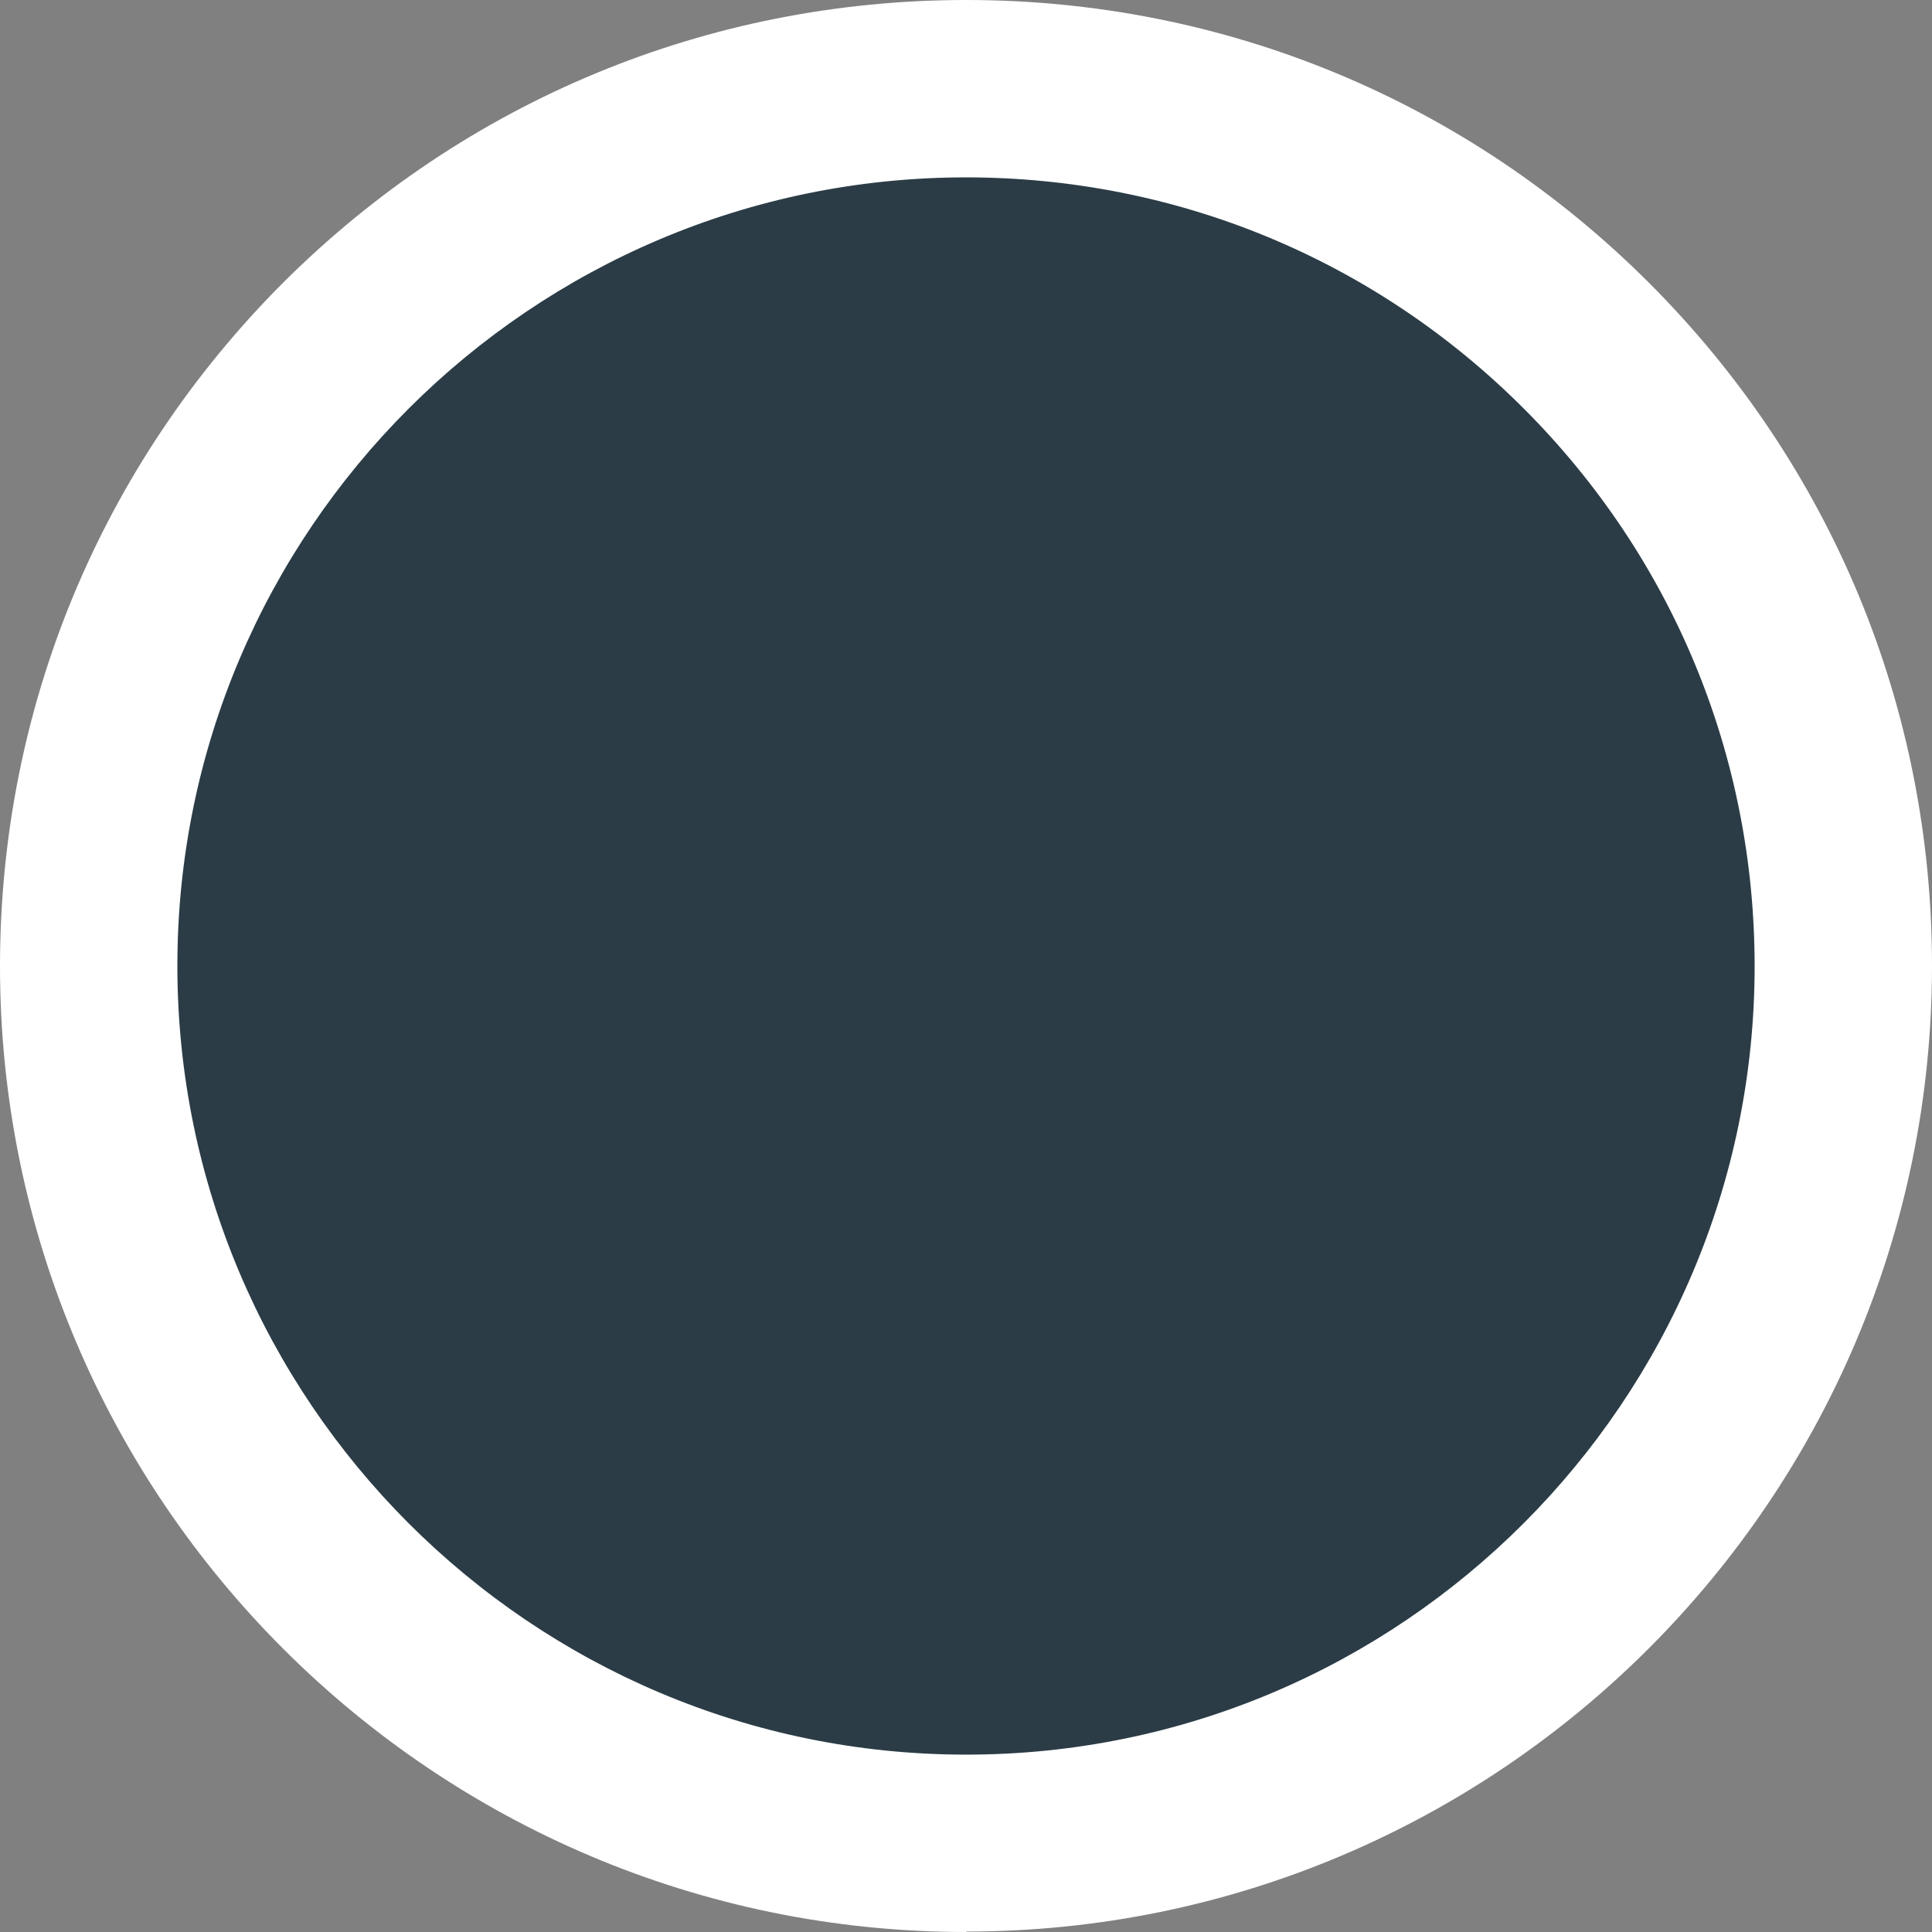 <?xml version="1.0" encoding="UTF-8"?><svg id="Layer_1" xmlns="http://www.w3.org/2000/svg" viewBox="0 0 43.57 43.57"><rect x="0" y="0" width="43.57" height="43.57" fill="#808080" stroke="none"/><g id="Path_159"><path d="M21.79,41.57c10.93,0,19.78-8.86,19.78-19.79h0c0-10.93-8.86-19.79-19.78-19.79h0c-10.93,0-19.79,8.86-19.79,19.78h0c0,10.93,8.86,19.79,19.78,19.79h0" style="fill:#2b3c46;"/><path d="M21.79,43.57C9.77,43.57,0,33.8,0,21.79c0-5.82,2.27-11.29,6.38-15.41C10.5,2.27,15.97,0,21.79,0h0c5.82,0,11.29,2.27,15.4,6.38,4.12,4.12,6.38,9.59,6.38,15.4,0,12.01-9.77,21.78-21.78,21.78ZM21.79,4c-9.81,0-17.79,7.98-17.79,17.78,0,9.81,7.98,17.79,17.79,17.79h0c9.81,0,17.78-7.98,17.78-17.78,0-4.75-1.85-9.22-5.21-12.58-3.36-3.36-7.83-5.21-12.58-5.21Z" style="fill:#fff;"/></g></svg>